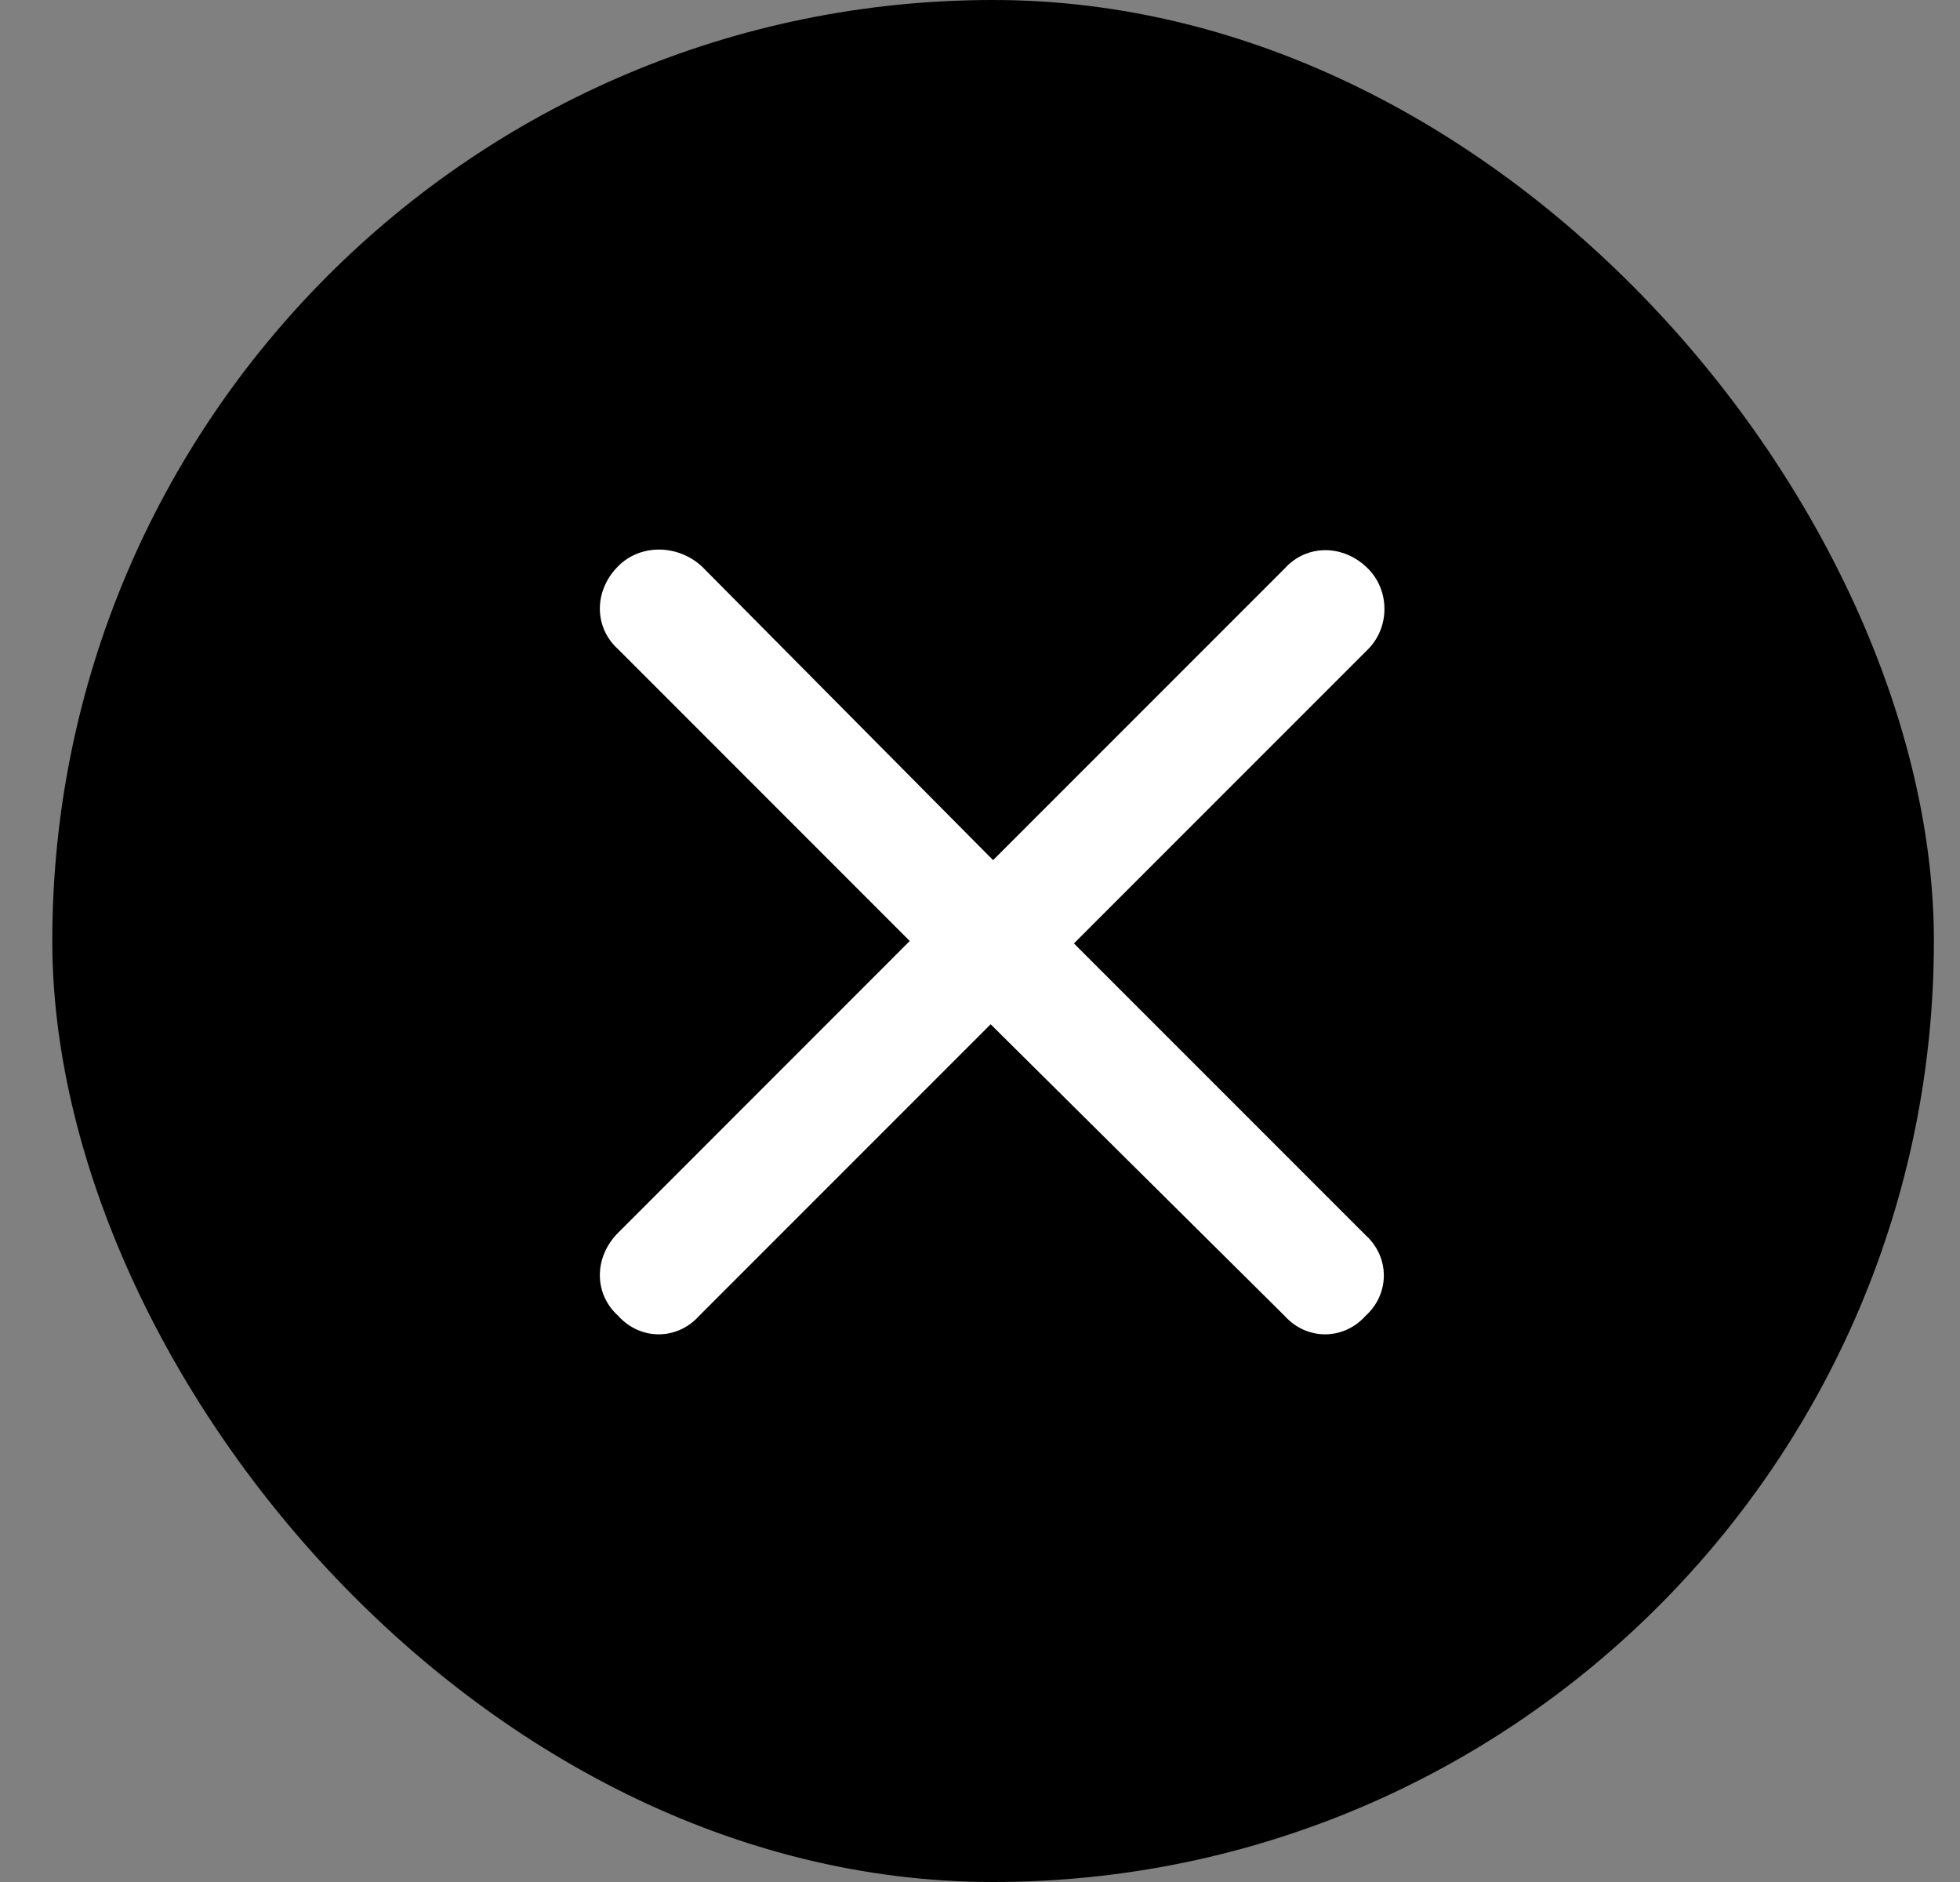<svg width="25" height="24" viewBox="0 0 25 24" fill="none" xmlns="http://www.w3.org/2000/svg">
<rect x="0" y="0" width="25" height="24" fill="#808080" stroke="none"/>
<rect x="0.667" width="24" height="24" rx="12" fill="black"/>
<path d="M17.448 8.281L13.698 12.031L17.417 15.75C17.729 16.031 17.729 16.5 17.417 16.781C17.136 17.094 16.667 17.094 16.386 16.781L12.636 13.062L8.917 16.781C8.636 17.094 8.167 17.094 7.886 16.781C7.573 16.5 7.573 16.031 7.886 15.719L11.604 12L7.886 8.281C7.573 8 7.573 7.531 7.886 7.219C8.167 6.938 8.636 6.938 8.948 7.219L12.667 10.969L16.386 7.25C16.667 6.938 17.136 6.938 17.448 7.25C17.729 7.531 17.729 8 17.448 8.281Z" fill="white"/>
</svg>
